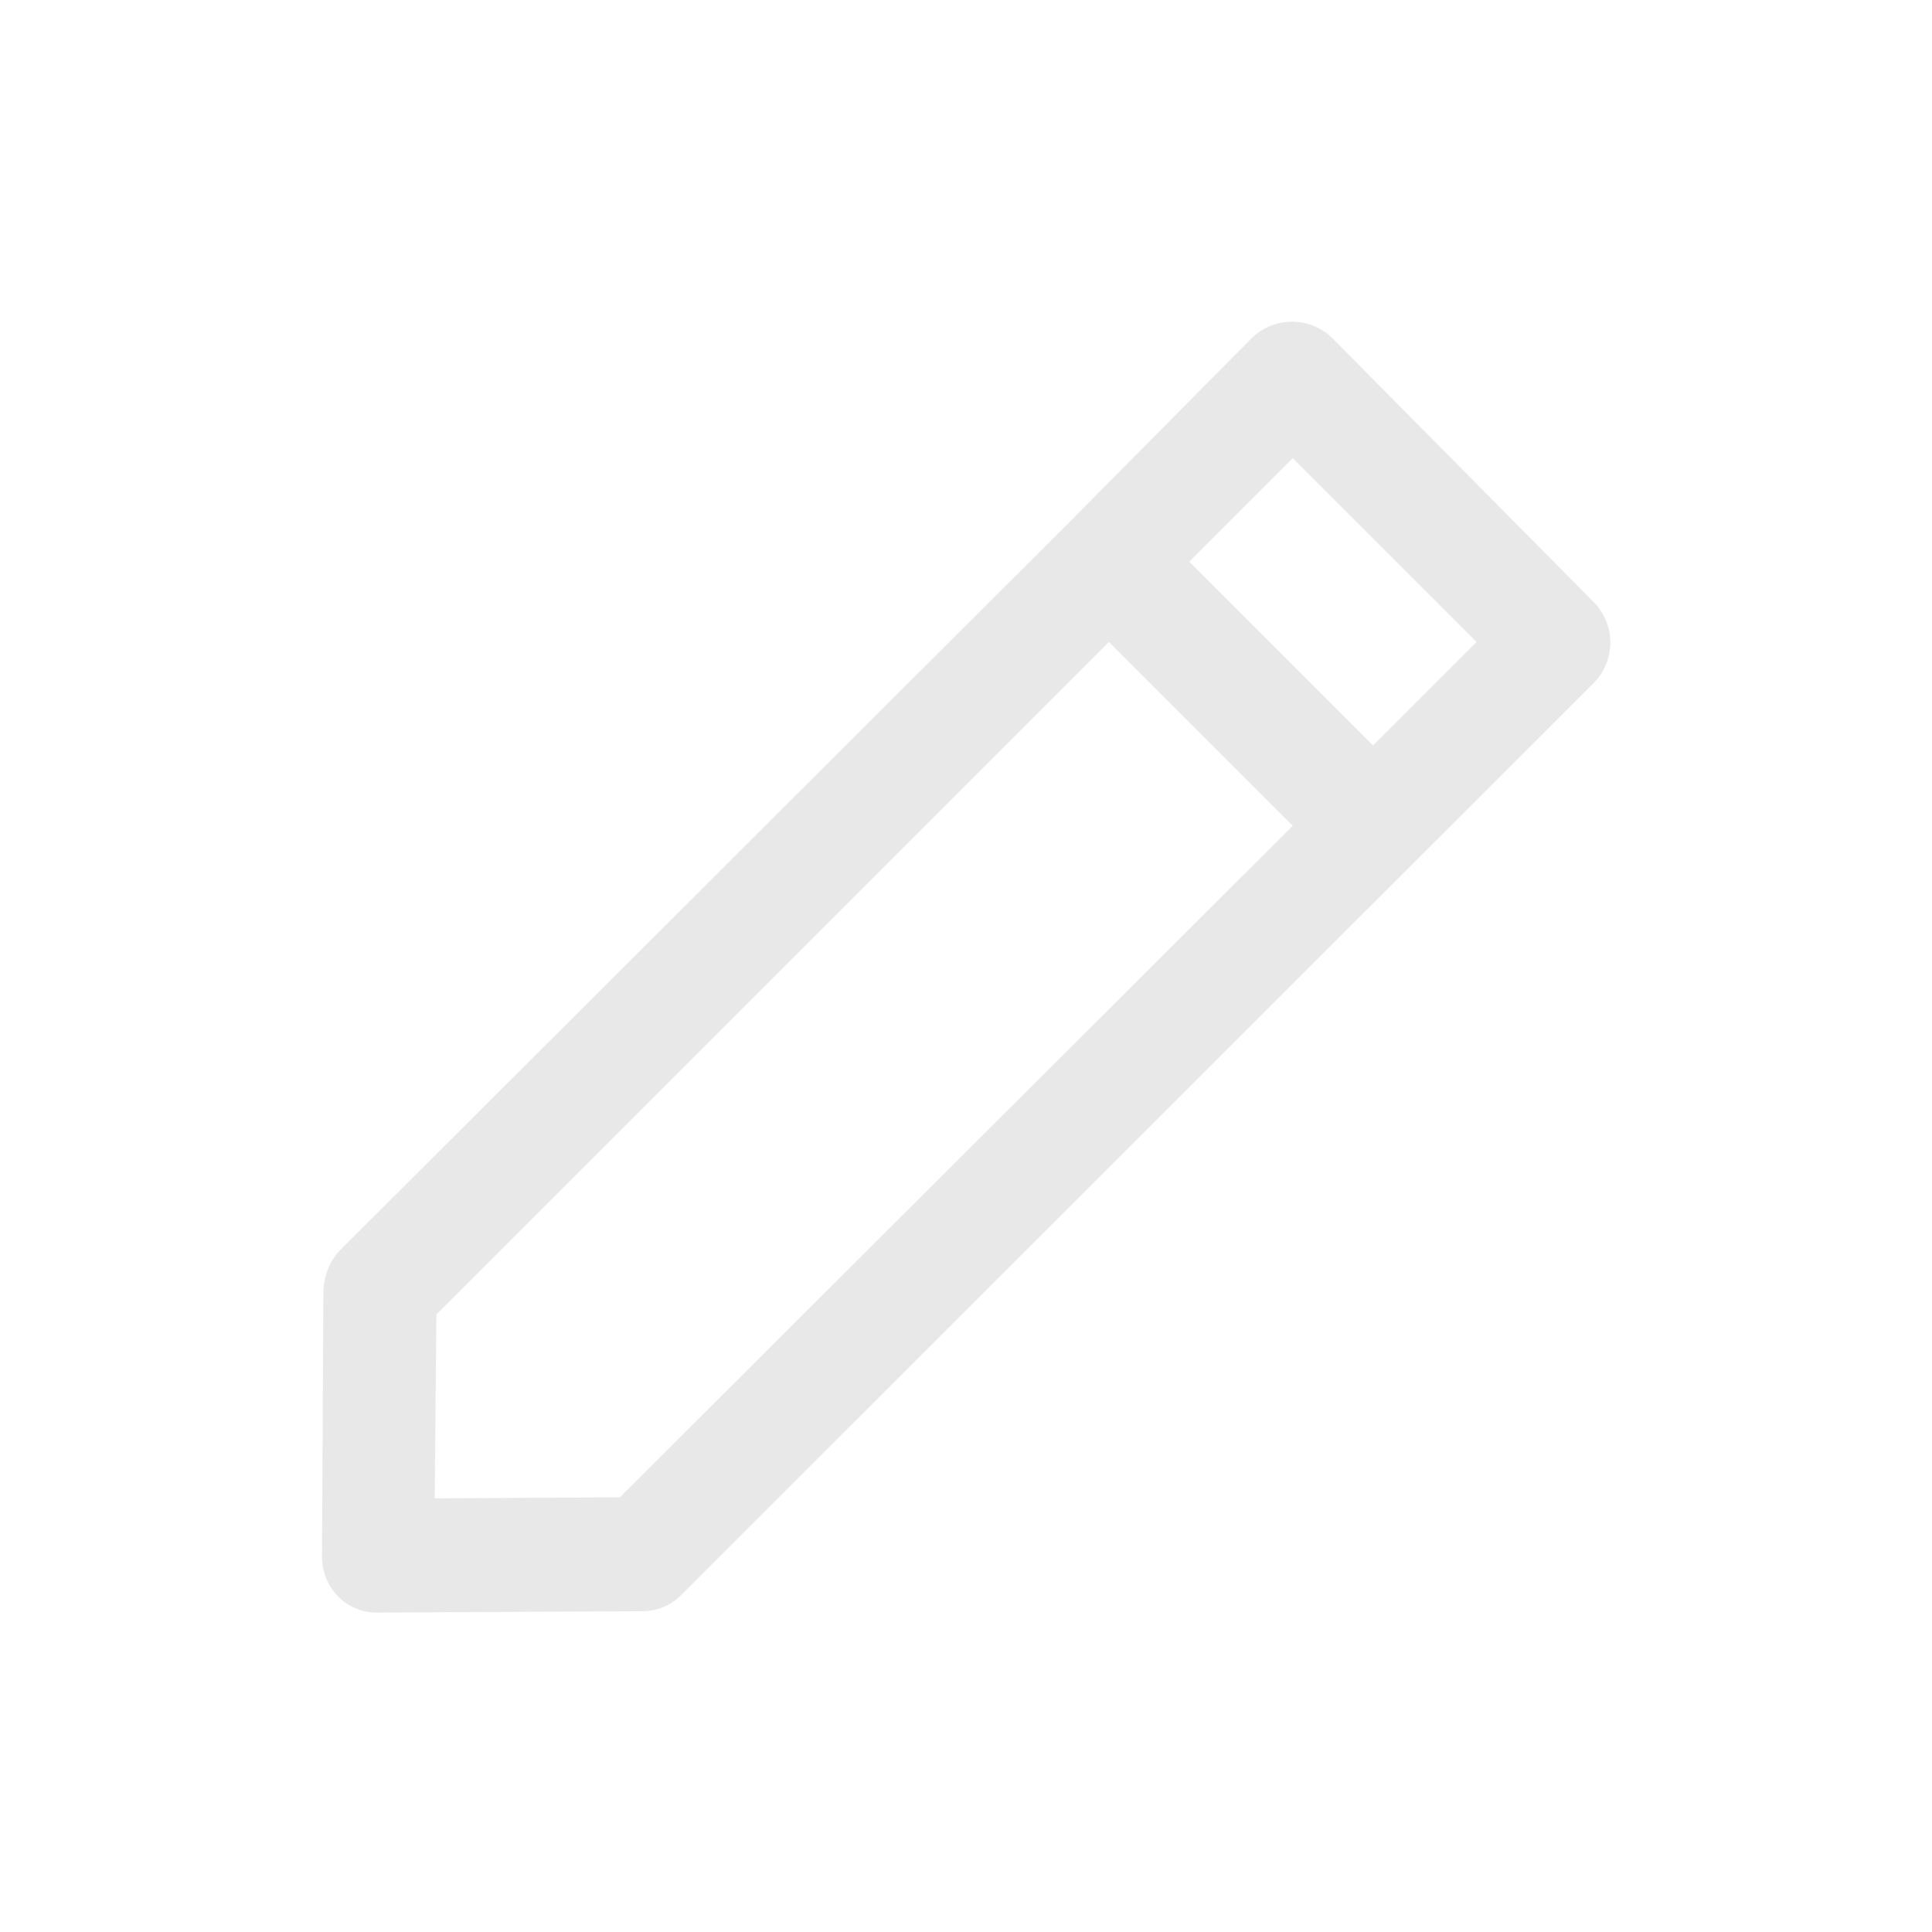 <svg xmlns="http://www.w3.org/2000/svg" xmlns:xlink="http://www.w3.org/1999/xlink" width="24" height="24" viewBox="0 0 24 24">
  <defs>
    <clipPath id="clip-icon-edit">
      <rect width="24" height="24"/>
    </clipPath>
  </defs>
  <g id="icon-edit" clip-path="url(#clip-icon-edit)">
    <g id="Group_174" data-name="Group 174" transform="translate(-1354 -290)">
      <rect id="Rectangle_49" data-name="Rectangle 49" width="24" height="24" transform="translate(1354 290)" fill="rgba(255,255,255,0)"/>
      <g id="edit" transform="translate(1352.4 287.1)">
        <g id="Group_173" data-name="Group 173" transform="translate(5.6 6.9)">
          <path id="Path_30" data-name="Path 30" d="M5.617,18.925l-.017,3.3a.716.716,0,0,0,.2.507.677.677,0,0,0,.49.2l3.281-.017a.677.677,0,0,0,.49-.2L21.4,11.382a.715.715,0,0,0,0-1L18.15,7.1a.715.715,0,0,0-1,0L14.885,9.386,5.82,18.435a.753.753,0,0,0-.2.49ZM17.659,8.591l2.283,2.283L18.657,12.16,16.374,9.877l1.285-1.285ZM7.021,19.23l8.355-8.355,2.283,2.283L9.3,21.5,7,21.513Z" transform="translate(-5.6 -6.9)" fill="#e8e8e8"/>
        </g>
      </g>
    </g>
  </g>
</svg>
